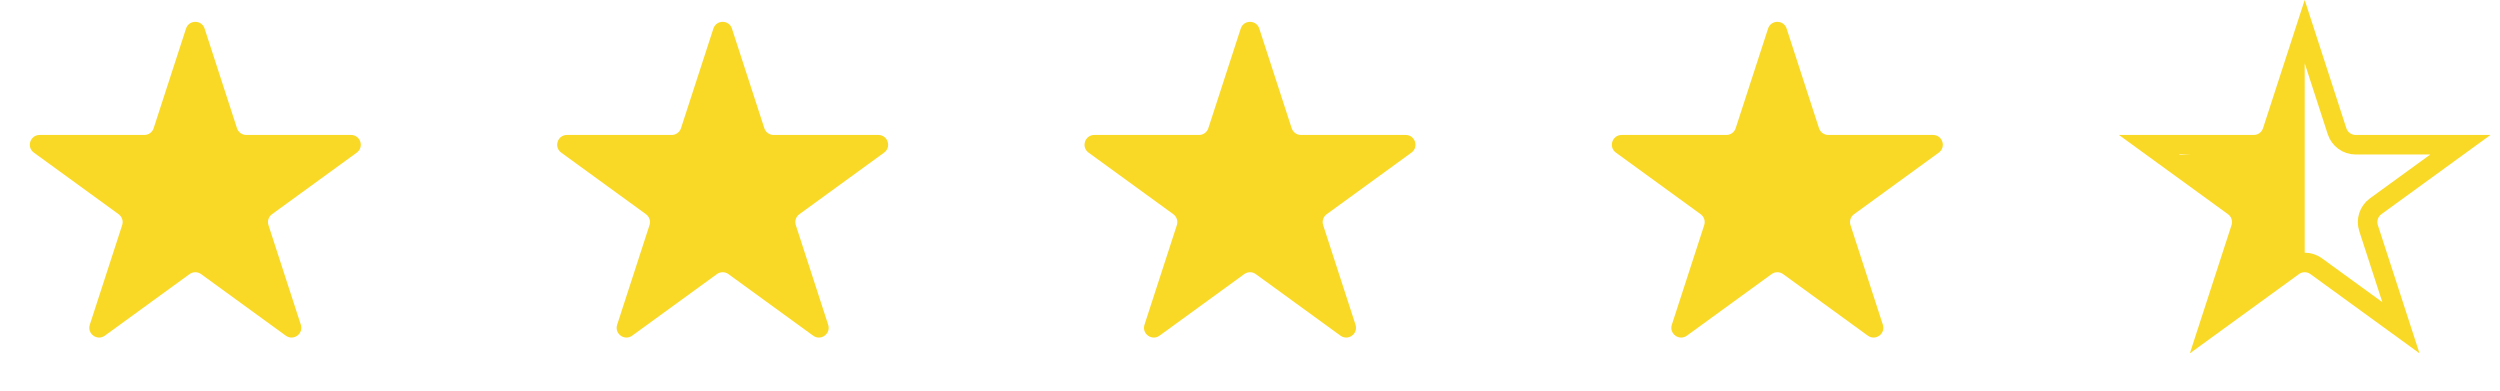<svg width="128" height="20" viewBox="0 0 128 20" fill="none" xmlns="http://www.w3.org/2000/svg">
<path d="M9.524 1.464C9.674 1.003 10.326 1.003 10.476 1.464L12.133 6.564C12.2 6.77 12.392 6.91 12.608 6.91H17.972C18.456 6.91 18.657 7.53 18.266 7.814L13.927 10.967C13.751 11.094 13.678 11.32 13.745 11.526L15.402 16.627C15.552 17.087 15.025 17.47 14.633 17.186L10.294 14.033C10.119 13.906 9.881 13.906 9.706 14.033L5.367 17.186C4.975 17.47 4.448 17.087 4.598 16.627L6.255 11.526C6.322 11.32 6.249 11.094 6.073 10.967L1.734 7.814C1.343 7.53 1.544 6.91 2.028 6.91H7.392C7.608 6.91 7.8 6.77 7.867 6.564L9.524 1.464Z" fill="#F9D925"/>
<path d="M36.525 1.464C36.674 1.003 37.326 1.003 37.475 1.464L39.133 6.564C39.2 6.77 39.392 6.91 39.608 6.91H44.972C45.456 6.91 45.657 7.53 45.266 7.814L40.927 10.967C40.751 11.094 40.678 11.32 40.745 11.526L42.402 16.627C42.552 17.087 42.025 17.47 41.633 17.186L37.294 14.033C37.119 13.906 36.881 13.906 36.706 14.033L32.367 17.186C31.975 17.47 31.448 17.087 31.598 16.627L33.255 11.526C33.322 11.32 33.249 11.094 33.073 10.967L28.734 7.814C28.343 7.53 28.544 6.91 29.028 6.91H34.392C34.608 6.91 34.8 6.77 34.867 6.564L36.525 1.464Z" fill="#F9D925"/>
<path d="M63.525 1.464C63.674 1.003 64.326 1.003 64.475 1.464L66.133 6.564C66.2 6.77 66.392 6.91 66.608 6.91H71.972C72.456 6.91 72.657 7.53 72.266 7.814L67.927 10.967C67.751 11.094 67.678 11.32 67.745 11.526L69.402 16.627C69.552 17.087 69.025 17.47 68.633 17.186L64.294 14.033C64.119 13.906 63.881 13.906 63.706 14.033L59.367 17.186C58.975 17.47 58.448 17.087 58.598 16.627L60.255 11.526C60.322 11.32 60.249 11.094 60.073 10.967L55.734 7.814C55.343 7.53 55.544 6.91 56.028 6.91H61.392C61.608 6.91 61.8 6.77 61.867 6.564L63.525 1.464Z" fill="#F9D925"/>
<path d="M90.525 1.464C90.674 1.003 91.326 1.003 91.475 1.464L93.133 6.564C93.2 6.77 93.392 6.91 93.608 6.91H98.972C99.456 6.91 99.657 7.53 99.266 7.814L94.927 10.967C94.751 11.094 94.678 11.32 94.745 11.526L96.402 16.627C96.552 17.087 96.025 17.47 95.633 17.186L91.294 14.033C91.119 13.906 90.881 13.906 90.706 14.033L86.367 17.186C85.975 17.47 85.448 17.087 85.598 16.627L87.255 11.526C87.322 11.32 87.249 11.094 87.073 10.967L82.734 7.814C82.343 7.53 82.544 6.91 83.028 6.91H88.392C88.608 6.91 88.8 6.77 88.867 6.564L90.525 1.464Z" fill="#F9D925"/>
<path d="M119.657 6.719C119.791 7.131 120.175 7.41 120.608 7.41H125.972L121.633 10.562C121.282 10.817 121.136 11.269 121.27 11.681L122.927 16.781L118.588 13.629C118.237 13.374 117.763 13.374 117.412 13.629L113.073 16.781L114.73 11.681C114.864 11.269 114.718 10.817 114.367 10.562L110.028 7.41H115.392C115.825 7.41 116.209 7.131 116.343 6.719L118 1.618L119.657 6.719Z" stroke="#F9D925"/>
<path d="M116 7.5L111 8L115 11L113.5 16L118 13.5V2L116 7.5Z" fill="#F9D925"/>
</svg>
